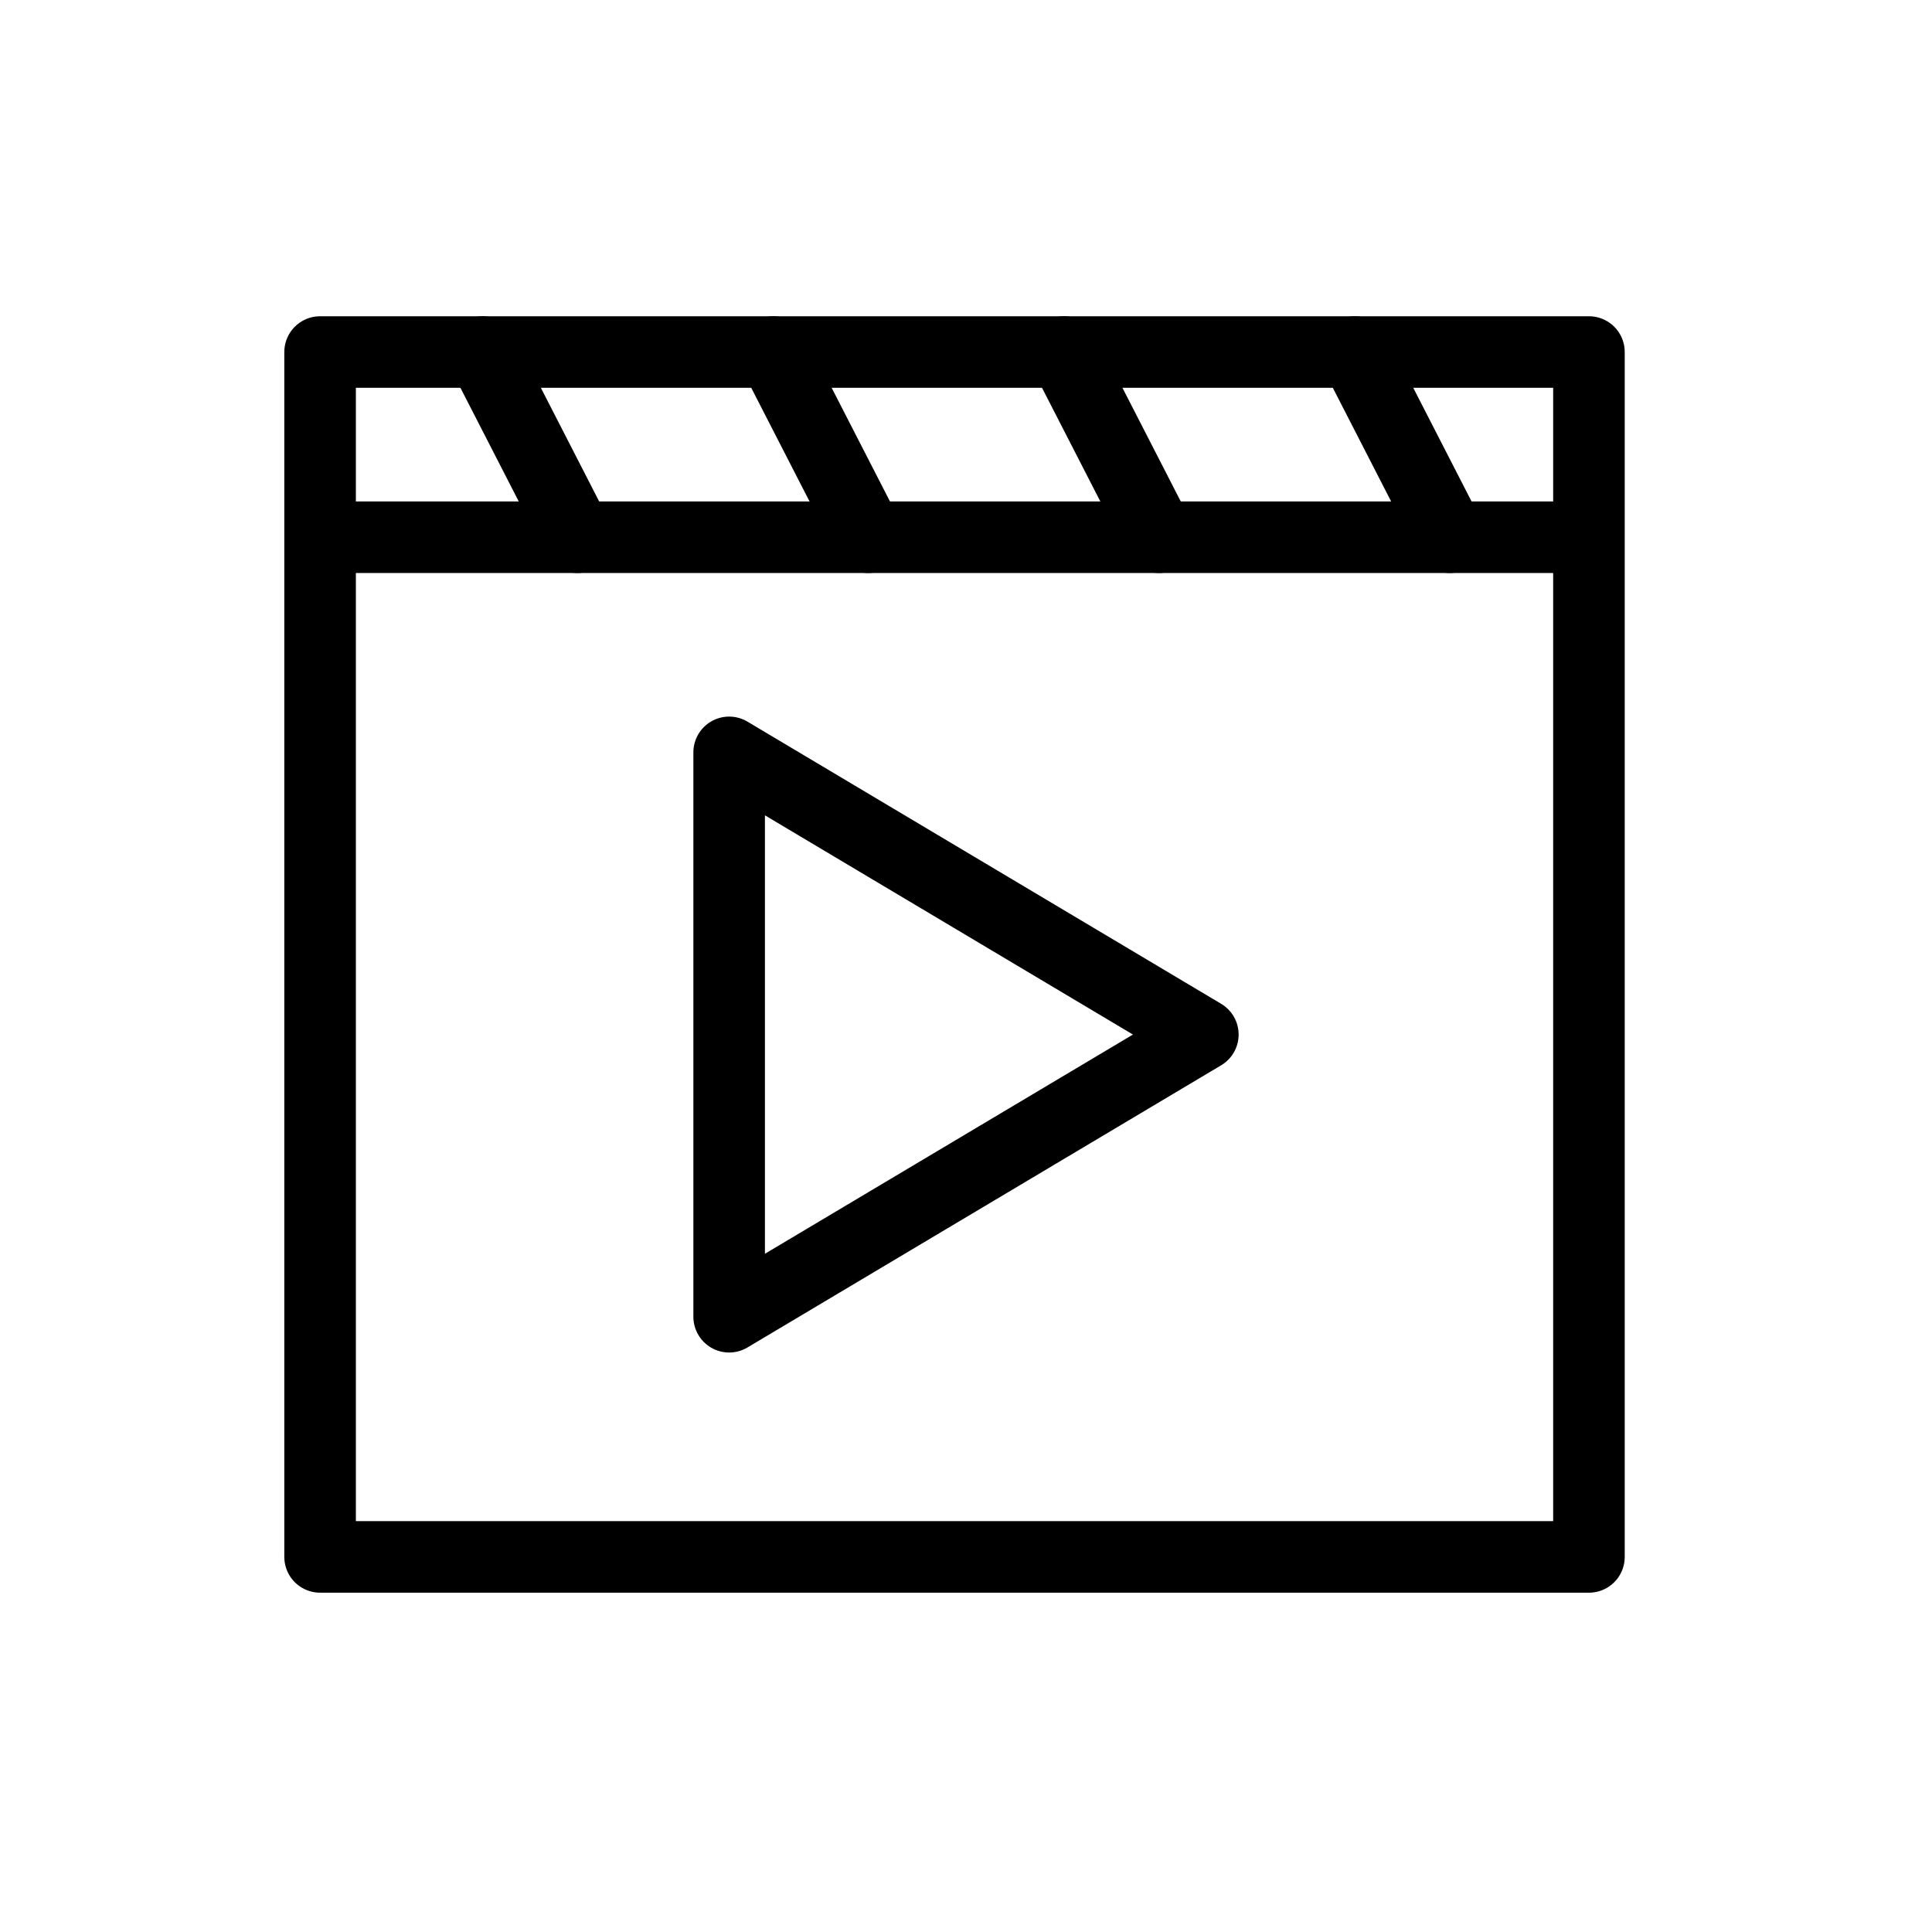 <?xml version="1.0" encoding="UTF-8"?>
<svg id="Layer_1" data-name="Layer 1" xmlns="http://www.w3.org/2000/svg" viewBox="0 0 1080 1080">
  <defs>
    <style>
      .cls-1 {
        fill: none;
        stroke: #000;
        stroke-linecap: round;
        stroke-linejoin: round;
        stroke-width: 40px;
      }
    </style>
  </defs>
  <rect class="cls-1" x="178.93" y="196.79" width="709.3" height="673.53"/>
  <line class="cls-1" x1="185.35" y1="300.32" x2="885.03" y2="300.32"/>
  <polygon class="cls-1" points="407.6 420.58 407.6 736.06 672.4 578.32 407.6 420.58"/>
  <g>
    <line class="cls-1" x1="269.6" y1="196.79" x2="322.73" y2="300.32"/>
    <line class="cls-1" x1="432.16" y1="196.79" x2="485.29" y2="300.32"/>
    <line class="cls-1" x1="594.71" y1="196.79" x2="647.84" y2="300.32"/>
    <line class="cls-1" x1="757.27" y1="196.79" x2="810.4" y2="300.32"/>
  </g>
</svg>